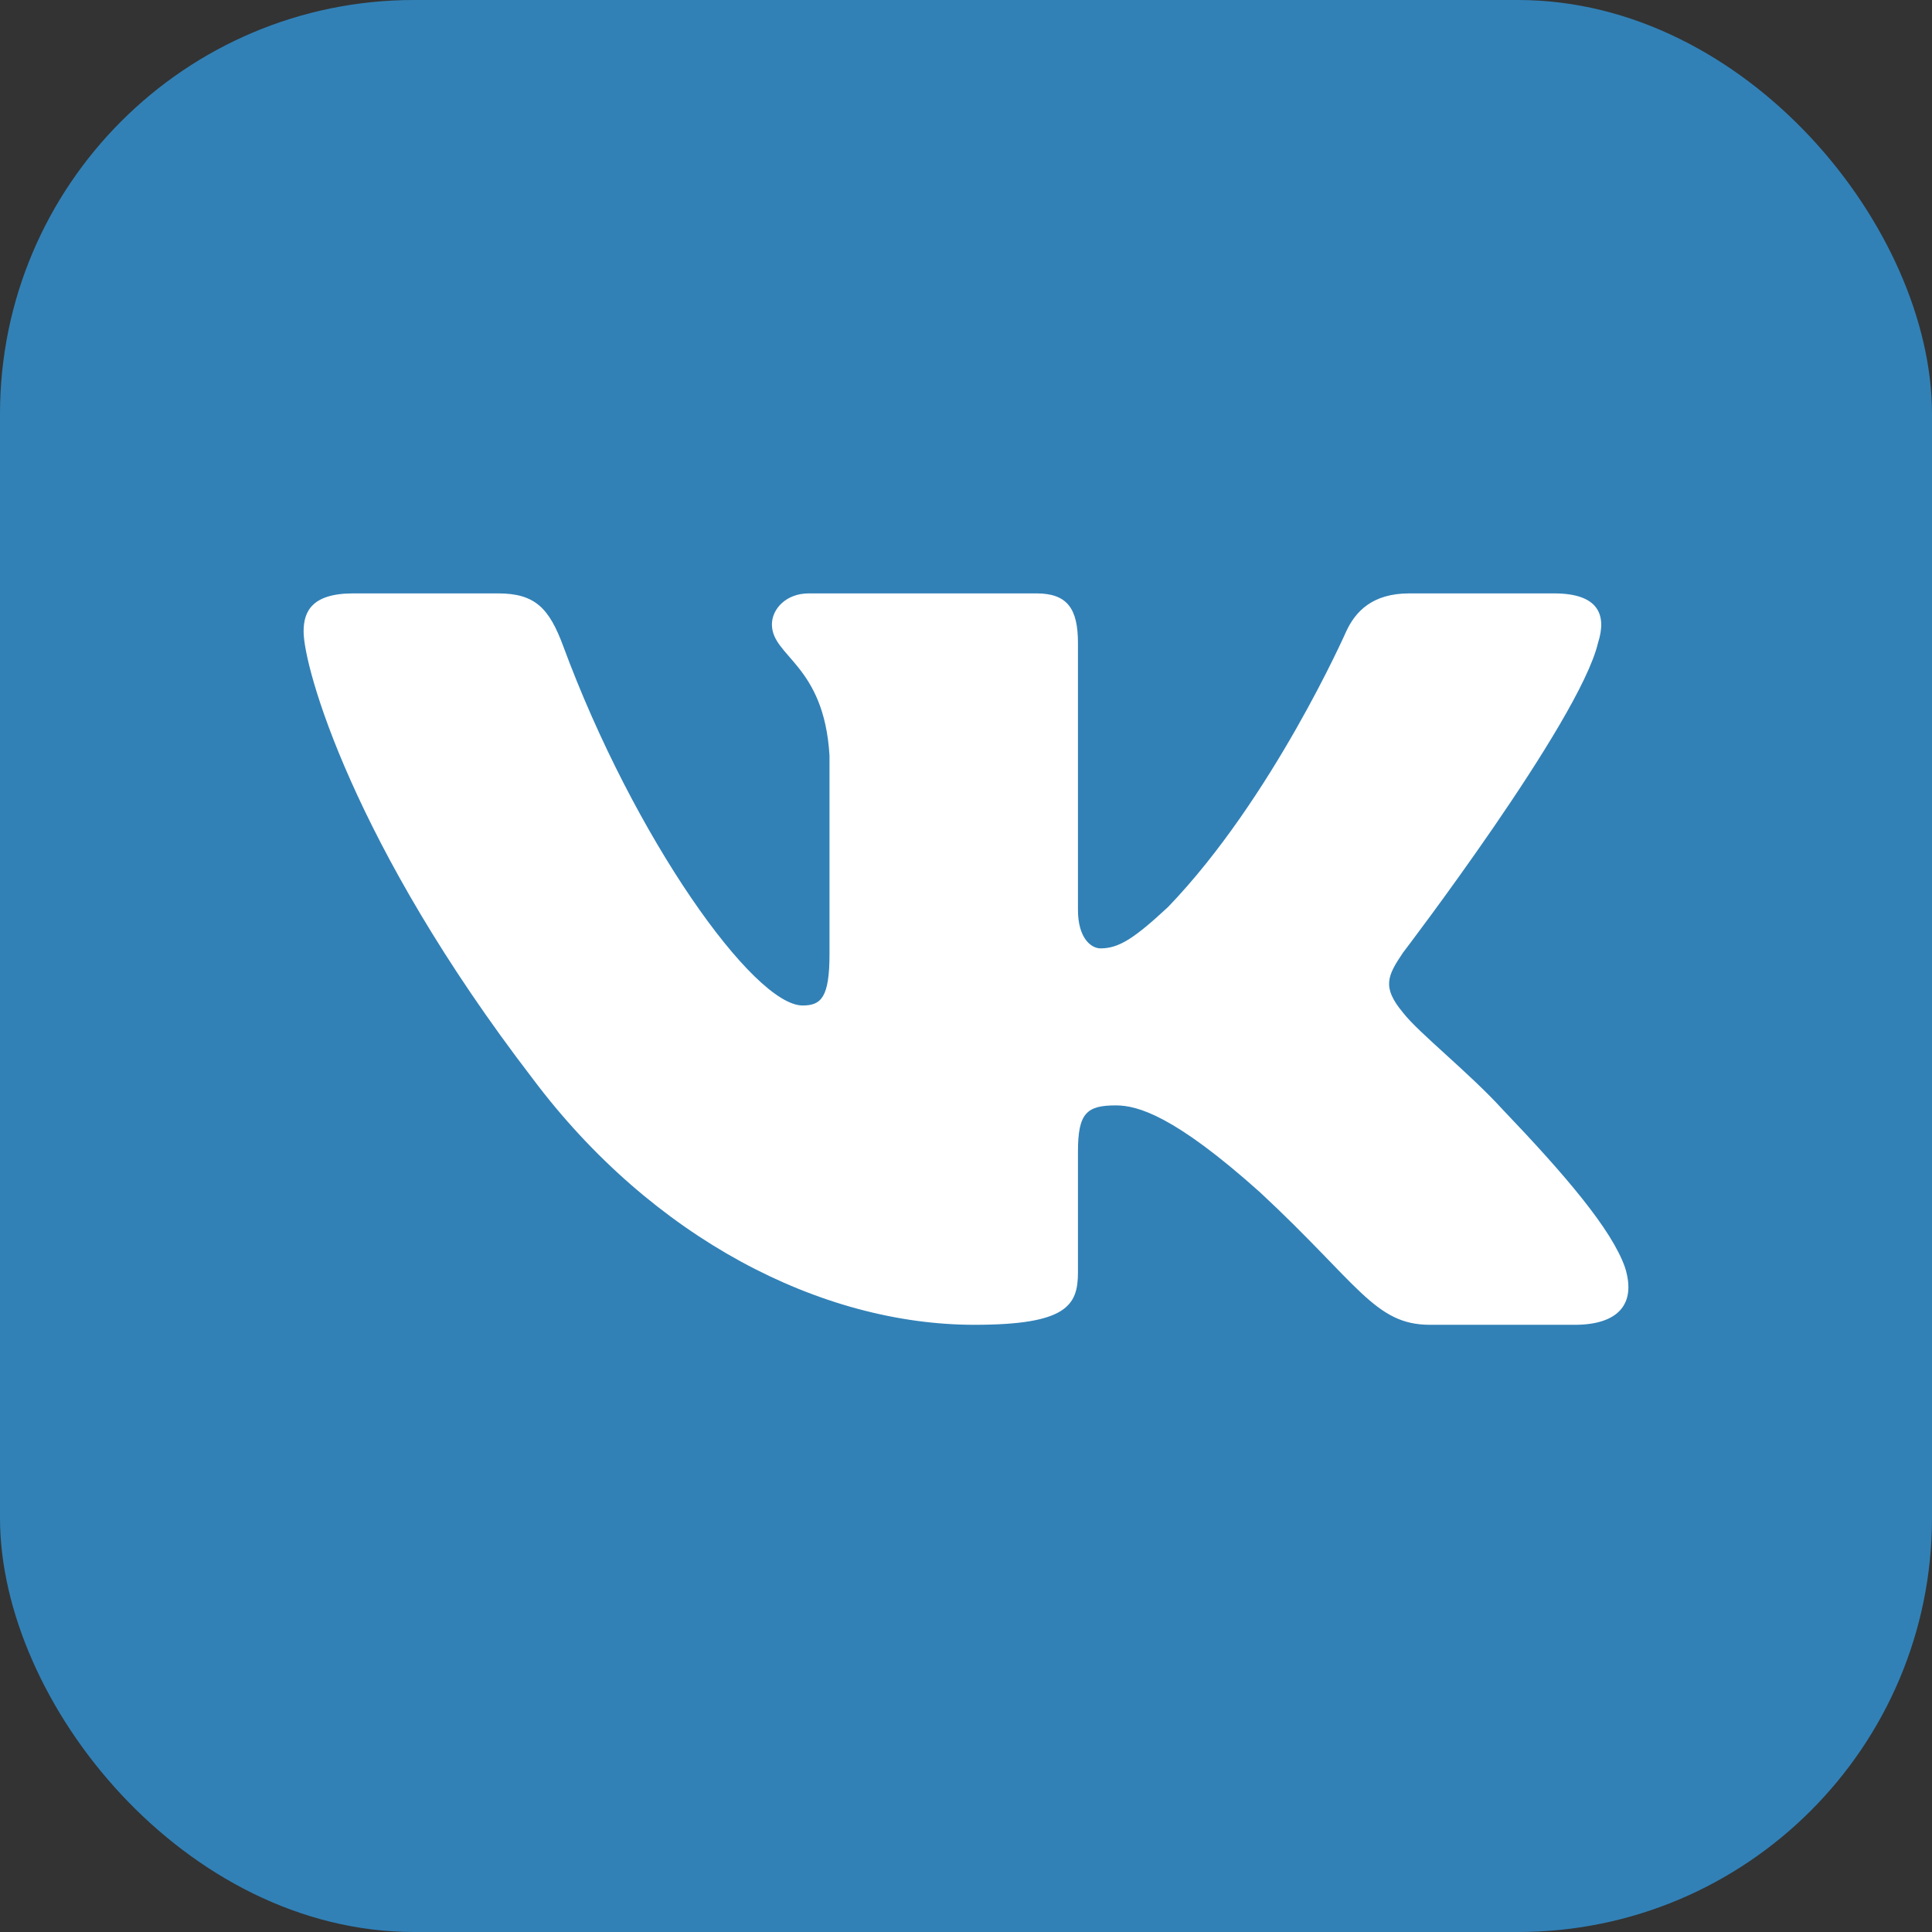 <svg width="140" height="140" viewBox="0 0 140 140" fill="none" xmlns="http://www.w3.org/2000/svg">
<rect x="0" y="0" width="140" height="140" fill="#333333" stroke="none"/>
<rect width="140" height="140" rx="30" fill="#3181B7"/>
<path fill-rule="evenodd" clip-rule="evenodd" d="M115.797 46.589C116.464 44.52 115.797 43 112.621 43H102.119C99.448 43 98.217 44.313 97.549 45.761C97.549 45.761 92.209 57.863 84.642 65.724C82.195 67.999 81.082 68.723 79.747 68.723C79.079 68.723 78.113 67.999 78.113 65.931V46.589C78.113 44.106 77.338 43 75.112 43H58.608C56.94 43 55.936 44.152 55.936 45.244C55.936 47.597 59.719 48.14 60.109 54.76V69.137C60.109 72.29 59.496 72.861 58.161 72.861C54.601 72.861 45.94 60.705 40.804 46.796C39.797 44.092 38.787 43 36.103 43H25.601C22.6 43 22 44.313 22 45.761C22 48.347 25.561 61.173 38.579 78.136C47.257 89.72 59.485 96 70.611 96C77.287 96 78.113 94.605 78.113 92.203V83.447C78.113 80.658 78.746 80.101 80.859 80.101C82.417 80.101 85.088 80.825 91.319 86.411C98.439 93.03 99.614 96 103.619 96H114.121C117.122 96 118.622 94.605 117.757 91.853C116.81 89.11 113.41 85.129 108.899 80.411C106.451 77.722 102.779 74.826 101.666 73.378C100.109 71.516 100.554 70.689 101.666 69.034C101.666 69.034 114.462 52.278 115.797 46.589Z" fill="white"/>
</svg>
